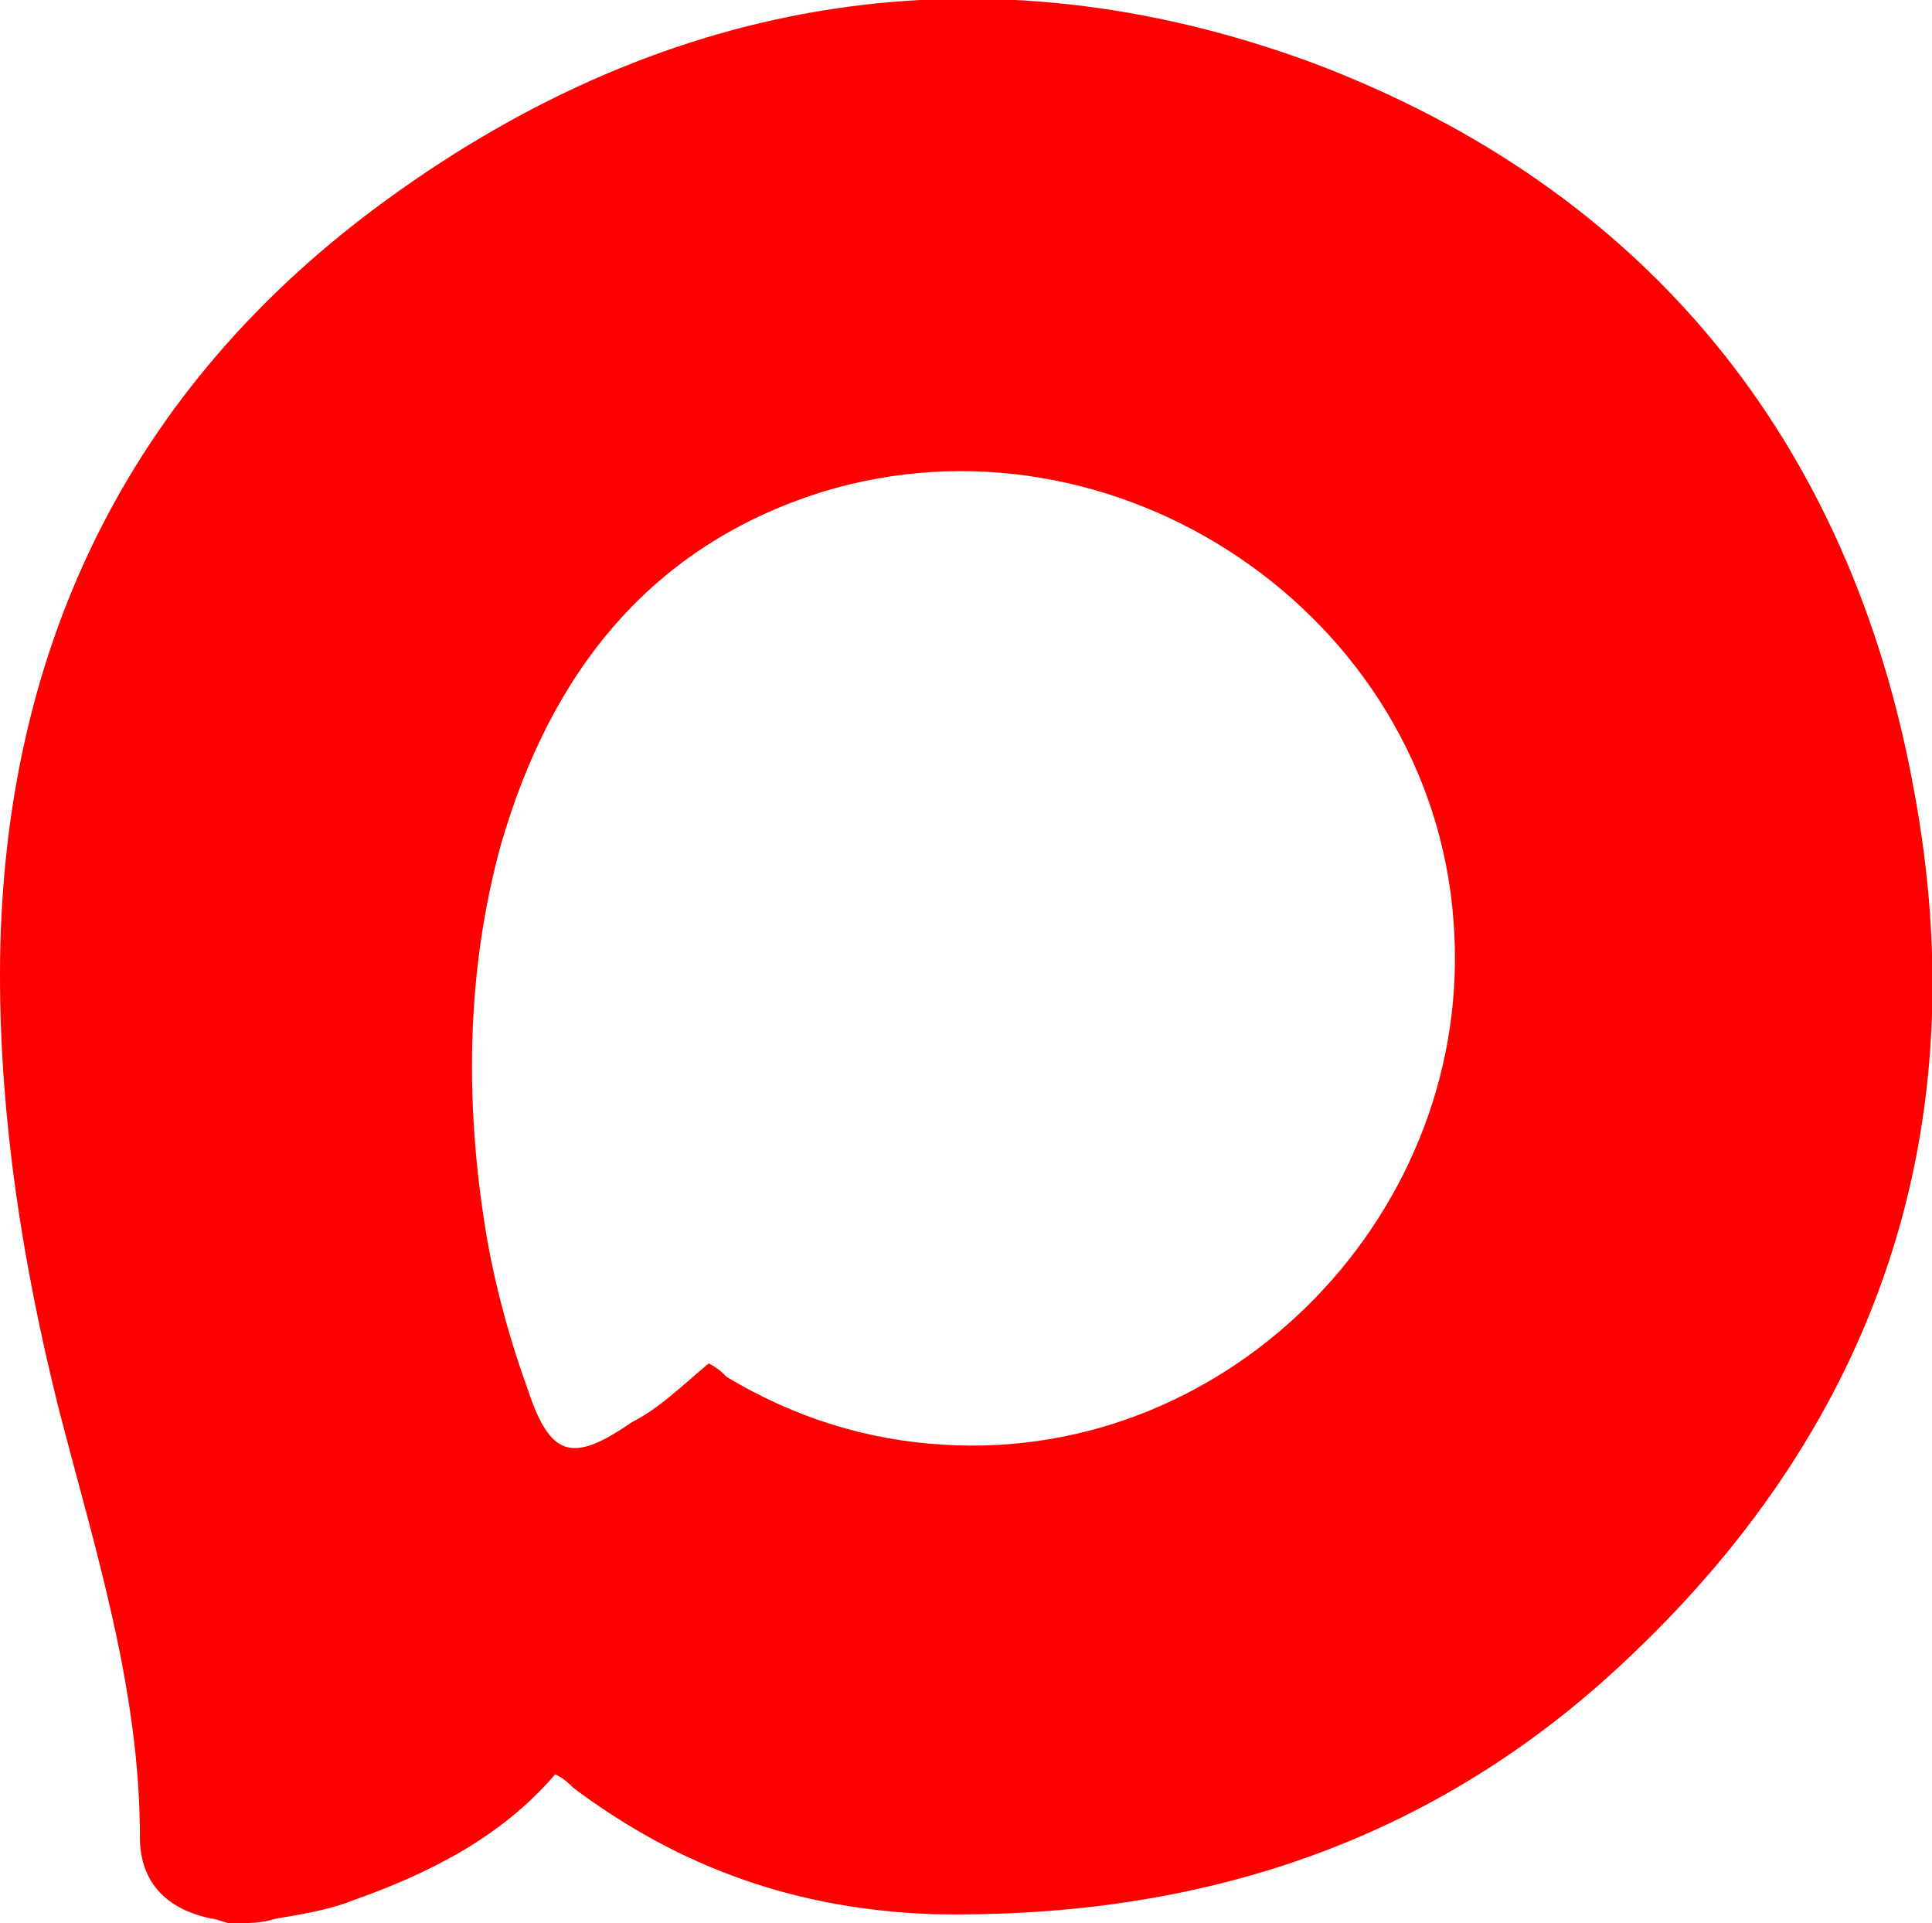 <?xml version="1.0" encoding="utf-8"?> <svg xmlns="http://www.w3.org/2000/svg" xmlns:xlink="http://www.w3.org/1999/xlink" version="1.1" id="Слой_1" x="0px" y="0px" viewBox="0 0 42.8 42.6" style="enable-background:new 0 0 42.8 42.6;" xml:space="preserve"> <style type="text/css"> .st0{fill:#FF0000;} .st1{fill:#FFFFFF;} .st2{fill:none;} .st3{fill:#BA2E2D;} .st4{fill:#00FF00;} .st5{fill:#FFFFFF;stroke:#000000;stroke-width:0.25;} .st6{stroke:#000000;stroke-width:0.4;stroke-miterlimit:10;} .st7{clip-path:url(#SVGID_00000047055704950822528870000005924936566934684850_);} .st8{fill:#100943;} .st9{fill:none;stroke:#100943;stroke-width:2;} </style> <path class="st0" d="M5.1,42.6c-0.1,0-0.3-0.1-0.4-0.1c-1-0.2-1.6-0.8-1.6-1.8c0-3.3-1-6.4-1.8-9.5C0.5,28,0,24.8,0,21.6 c0-7.1,2.8-13,8.6-17.2c6.2-4.5,13.2-5.7,20.5-3C36.5,4.2,41,9.8,42.4,17.5c1.4,7.5-0.8,14-6.3,19.2c-4.3,4.1-9.5,5.8-15.4,5.7 c-3-0.1-5.6-1-8-2.8c-0.1-0.1-0.2-0.2-0.4-0.3c-1.2,1.4-2.8,2.2-4.5,2.8c-0.5,0.2-1.1,0.3-1.7,0.4C5.8,42.6,5.5,42.6,5.1,42.6z M15.7,30.2c0.2,0.1,0.3,0.2,0.4,0.3c1.5,0.9,3.1,1.4,4.8,1.5c6.4,0.4,11.8-5.2,11.3-11.6c-0.5-6.8-7.5-11.5-14-9.5 c-3.8,1.2-6,4-7.1,7.8c-0.8,2.9-0.8,5.9-0.3,8.8c0.2,1.1,0.5,2.2,0.9,3.3c0.5,1.5,1,1.6,2.3,0.7C14.6,31.2,15.1,30.7,15.7,30.2z"></path> </svg> 